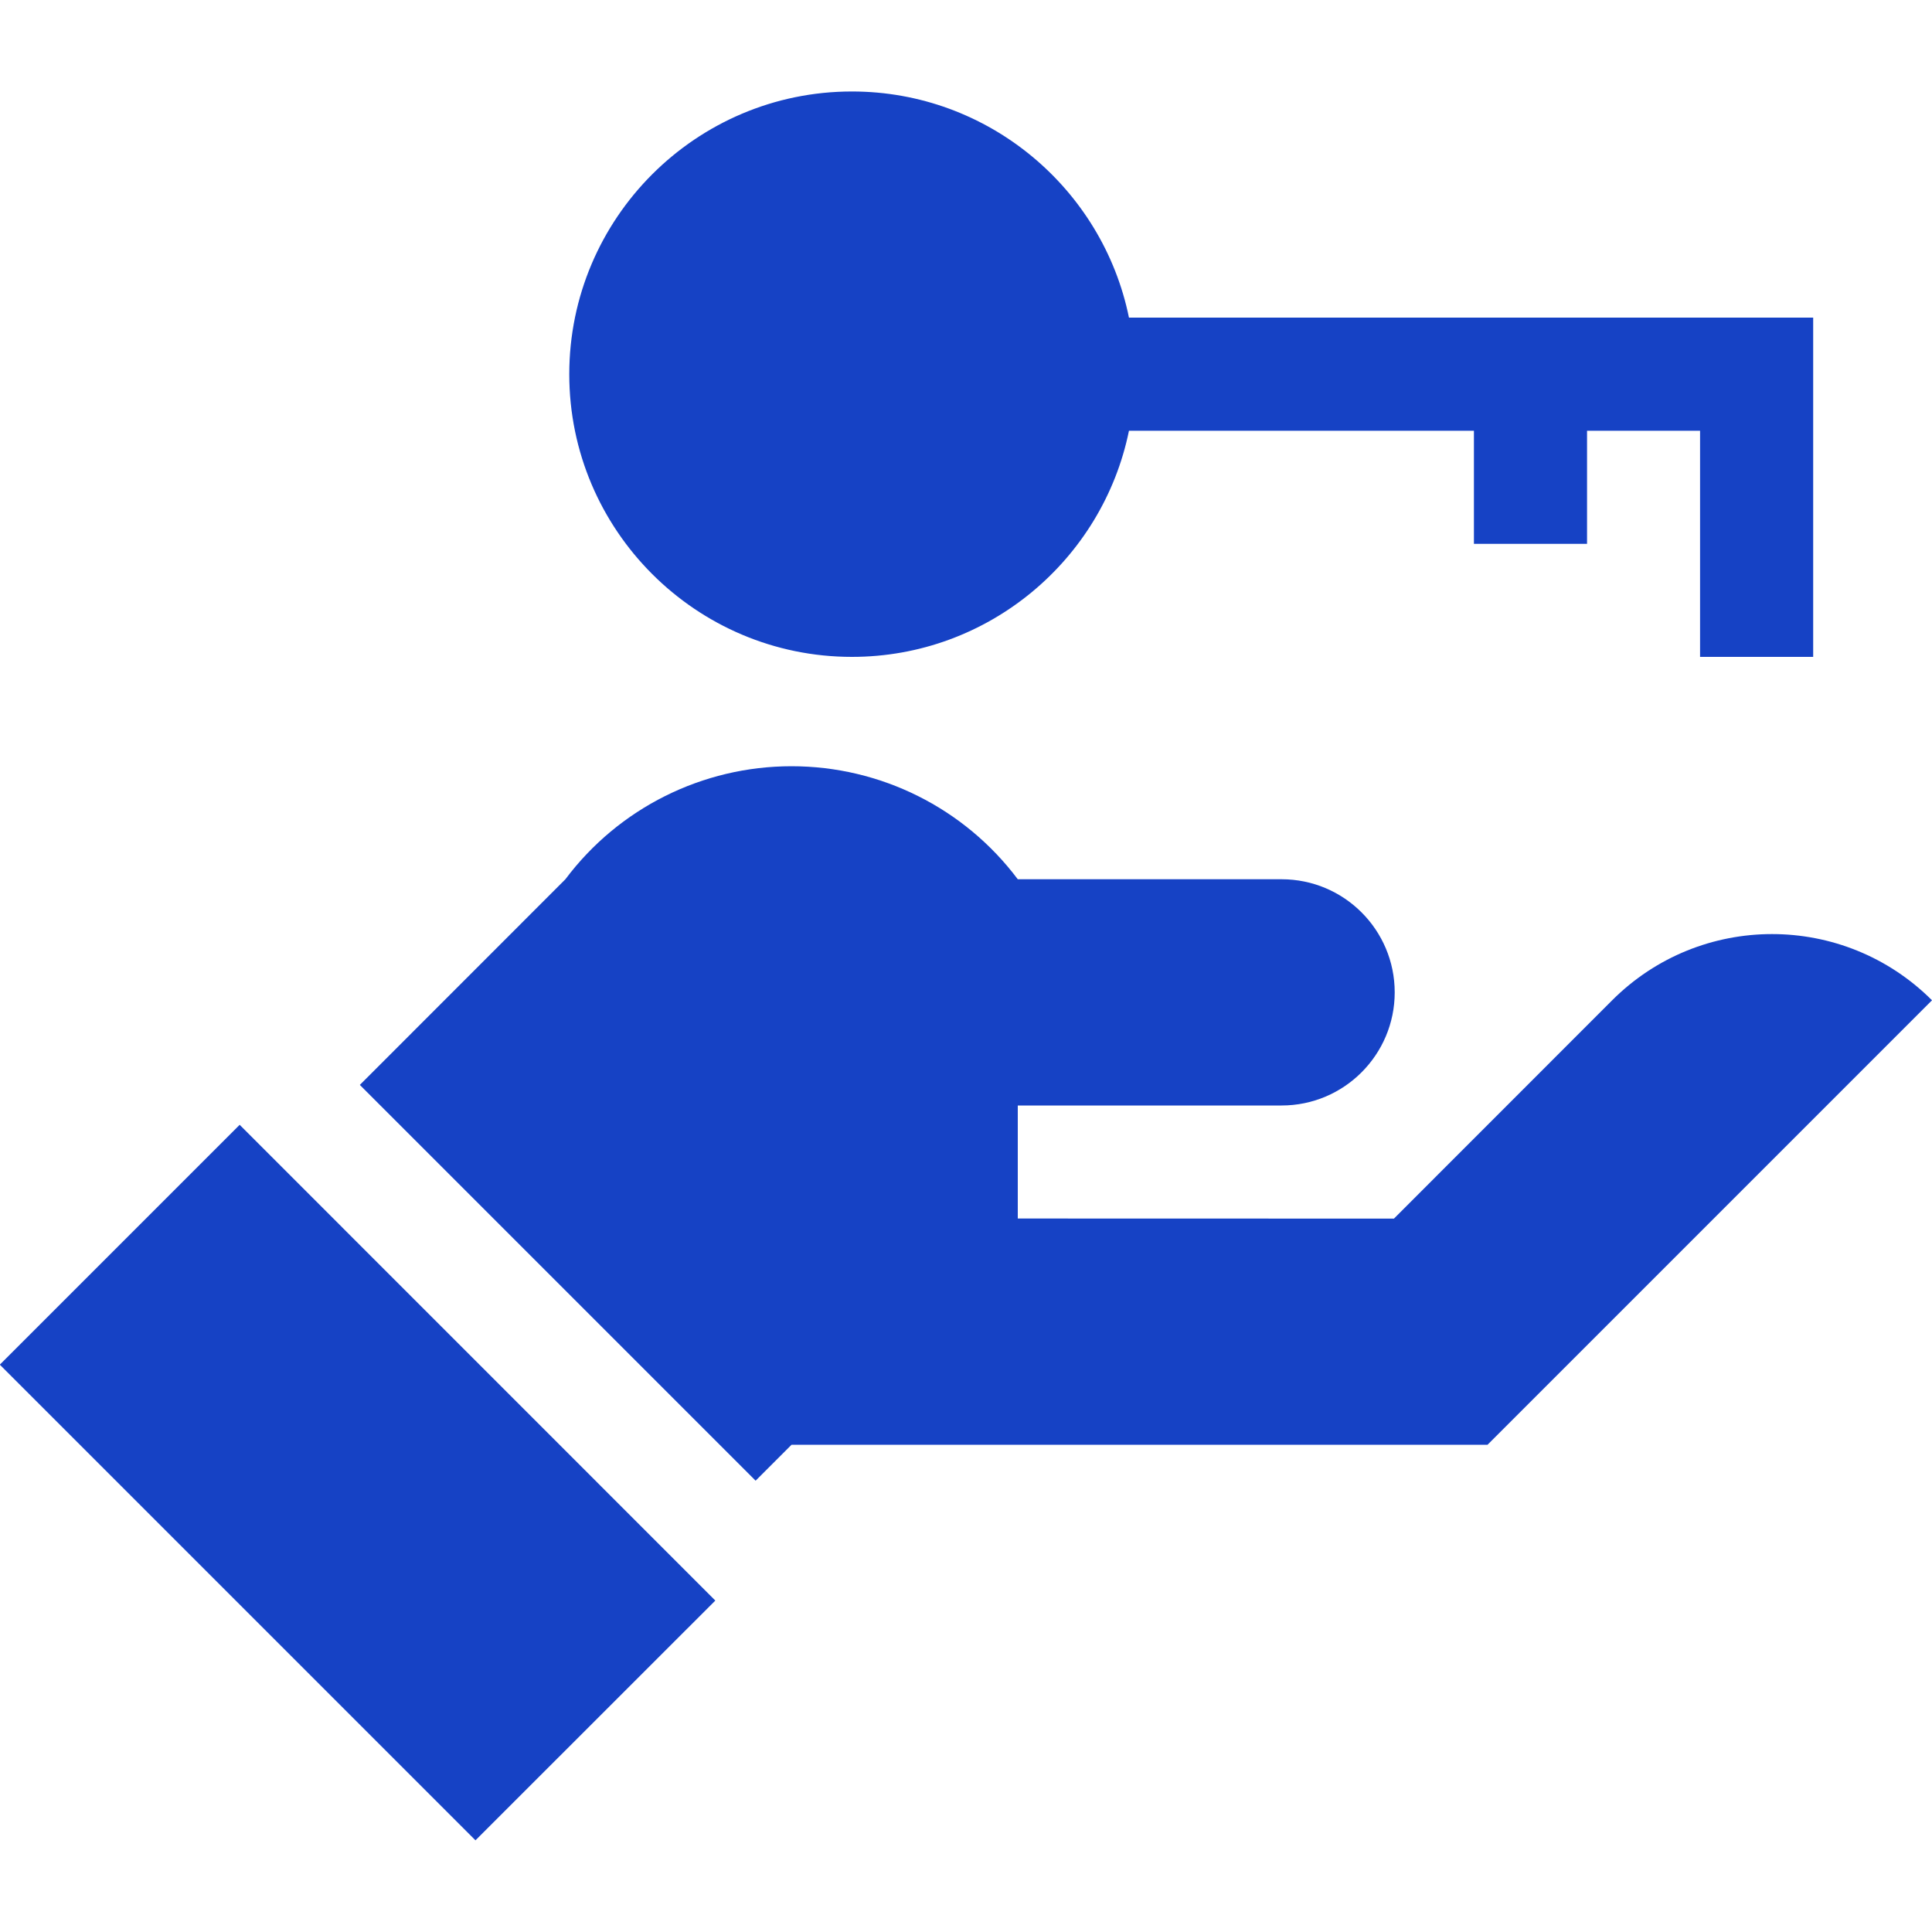 <svg width="20" height="20" viewBox="0 0 20 20" fill="none" xmlns="http://www.w3.org/2000/svg">
<g clip-path="url(#clip0_88_15073)">
<path d="M8.819 6.8C10.233 6.8 11.415 5.793 11.687 4.459H15.258V5.63H16.429V4.459H17.599V6.8H18.77V3.288H11.687C11.415 1.954 10.233 0.947 8.819 0.947C7.205 0.947 5.893 2.26 5.893 3.874C5.893 5.487 7.205 6.8 8.819 6.8Z" fill="#1642C5"/>
<path d="M-0.002 14.127L2.481 11.644L7.405 16.569L4.922 19.051L-0.002 14.127Z" fill="#1642C5"/>
<path d="M16.689 10.355L14.43 12.615L10.536 12.614V11.444H13.267C13.915 11.444 14.438 10.917 14.438 10.273C14.438 9.627 13.914 9.102 13.267 9.102H10.536C9.983 8.365 9.116 7.932 8.194 7.932C7.273 7.932 6.405 8.365 5.853 9.102L3.725 11.231L7.822 15.328L8.194 14.956H15.399L20 10.355C19.085 9.441 17.603 9.441 16.689 10.355Z" fill="#1642C5"/>
</g>
<defs>
<clipPath id="clip0_88_15073">
<rect width="20" height="20" fill="white"/>
</clipPath>
</defs>
</svg>
